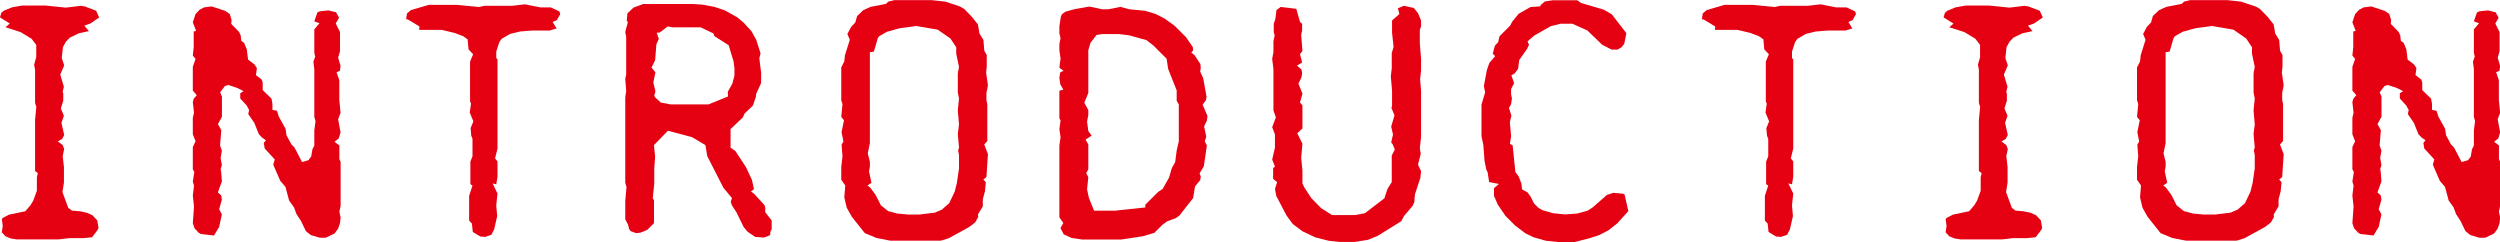 <?xml version="1.0" encoding="UTF-8"?>
<svg id="_レイヤー_1" data-name="レイヤー 1" xmlns="http://www.w3.org/2000/svg" viewBox="0 0 400 38.75">
  <defs>
    <style>
      .cls-1 {
        fill: #e50012;
      }
    </style>
  </defs>
  <path class="cls-1" d="M1.56,3.76l-1.56-.97.2-.73.39-.34,1.31-.54,1.66-.3h3.66l3.32.34,2.39-.29.64.1,1.81.69.49,1.07-1.41.97-.97.34.73.88-1.61.35-1.42.68-.63.64-.49.88-.19,1.76.39,1.17-.63,1.47.58,1.95-.2.83.1.24v1.18l-.39,1.22.49,1.18-.39,1.12.44,1.95-.34.64-.68.39.78.58.24.64-.24,1.12.2,1.76v2.49l-.24,1.51.93,2.53.59.44,1.27.1,1.12.24.88.39.78.83.2,1.18-.1.29-.93,1.23-1.37.14h-2.25l-1.71.2H2.64l-.93-.15-.83-.34-.59-.64.15-1.03-.15-1.07.15-.2,1.02-.53,2.59-.54.83-.97.44-.73.58-1.57v-2.19l.15-.64-.44-.34v-8.16l.2-2.1-.2-.64v-5.32l-.15-.78.34-1.22v-1.95l-.74-.98-1.75-1.07-2.44-.78.68-.58Z"/>
  <path class="cls-1" d="M31.14,36.56l-.29-.84.19-2.68-.19-1.76.19-1.56-.19-.69.24-1.51-.24-.43v-3.57l.44-.92-.44-1.12v-2.64l.19-.78-.19-1.71.14-.54.49-.58-.63-.73v-3.81l.44-1.26-.44-.54.14-1.32v-2.53l.39-.1-.53-1.37.44-1.32.63-.68.74-.39,1.22-.15,2.2.73.68.49.29.93-.05.64,1.27,1.31.24.54.1.88.44.29.44,1.08.2,1.61,1.02.78.39.58-.15,1.12.93.73.15.49v1.18l1.41,1.37.15.83v.97l.73.15.29.93,1.08,1.95.15,1.03.78,1.46.49.49,1.22,2.34,1.02-.3.44-.58.2-1.17.3-.59v-2.44l.19-1.46-.19-.69v-7.62l-.15-1.22.29-.78-.14-.64v-3.75l.83-.98-.83-.29.49-1.42.39-.19,1.37-.15,1.22.3.49.88-.53.92.68,1.37v3.07l-.3,1.03.39,1.32-.1.77-.54.24.44,1.27v3.18l.2,2.04-.39,1.03.39,2.1-.29.97-.68.54.78.58v2.2l.2.43v7.03l-.2.92.2.97-.1.88-.3.88-.58.78-1.41.68h-.93l-1.46-.43-.78-.64-.78-1.61-.73-1.12-.39-1.07-.78-1.08-.59-2.19-.83-.97-1.12-2.58.24-.84-1.61-1.76-.14-.88.34-.43-.64-.44-.49-.53-.73-1.81-.97-1.41.14-.64-.39-.73-1.03-1.12v-.84l.53-.34-.97-.49-1.46-.49-.54.15-.78,1.02.29.69v3.22l-.64,1.18.54.97-.2,2.44.29.84-.2,1.17.2,1.12-.34,1.12.19-.49.15,2-.64,1.76.54.49.1.68-.44,1.51.44.84-.44,2-.83,1.37-2.1-.24-.34-.2-.64-.68Z"/>
  <path class="cls-1" d="M75.45,35.72l-.39-.43v-3.95l.54-1.66-.34-.2v-3.61l.34-.87v-2.79l-.2-.49-.1-1.22.44-1.08-.58-1.41.2-1.42-.15-.39v-6.34l.49-1.18-.73-.77-.15-1.61-.68-.49-1.41-.54-2.05-.49h-3.61l.05-.54-1.85-1.12-.29-.04.14-.93.64-.54,2.83-.83h4.54l3.51.34.88-.19h4.4l2.05-.24,2.49.49h1.66l1.37.64.15.43-.54.97-.68.3.64,1.03-1.12.34h-2.88l-1.85.15-1.61.39-1.32.77-.39.54-.49,1.51v1.03l.2.24v14.25l-.39,1.57.39.49v2.44l-.2,1.22-.58-.14.78,1.61-.2,1.9.15,1.72-.49,2.14-.44.84-.97.34-.78-.05-1.22-.73-.15-1.37Z"/>
  <path class="cls-1" d="M100.63,36.51l-.15-.58-.44-.84v-2.92l.2-2.25-.2-.69v-13.66l.15-1.03-.15-1.9.15-.73v-6.01l-.15-.78.44-1.66-.2-.04.1-1.27.97-.93,1.56-.58h8l1.47.1,1.9.35,1.71.58,2,1.12.93.78,1.31,1.41.78,1.42.68,2.15-.2.77.29,2.3v1.66l-.78,1.71-.05.49-.49,1.42-1.32,1.26-.3.64-1.95,1.85v2.99l.78.53,1.66,2.54.97,2.04.34,1.51-.49.39.49.34,1.66,1.81.14.43v.73l1.03,1.32v1.41l-.2.35-.05.58-.97.39-1.42-.1-1.22-.84-.64-.77-1.12-2.3-.78-1.22-.15-.54.2-.54-1.37-1.65-2.59-5.07-.29-1.76-2.14-1.27-3.86-1.03-2.24,2.3.19,1.85-.14,1.95v2.39l-.24,2.29.2.35v3.65l-1.08,1.08-1.03.43-.73.1-.93-.34-.29-.49ZM105.76,16.41l1.51.29h6.1l3.12-1.27-.05-.73.73-1.31.34-1.27v-1.22l-.14-1.08-.78-2.58-2.29-1.46-.15-.43-2.05-.98h-4.49l-.78-.14-1.27.97-.49.04.34.97-.39.88-.2,2.54-.58,1.18.63.77-.34,1.61.34,1.42-.19.73.24.34.83.74Z"/>
  <path class="cls-1" d="M136.31,34.71l-.83-1.47-.39-1.65.15-1.91-.64-.93v-2.04l.2-1.71-.15-1.86.3-.49-.3-1.5.39-1.91-.44-.54.2-2.04-.2-.64v-5.22l.49-.98.1-.97.78-2.49-.39-.92.59-1.12.68-.73.29-1.03.98-.93,1.17-.53,2.49-.49.34-.35.98-.24h5.95l2.2.24,2.34.78.68.39,1.27,1.31.93,1.18.24,1.42.64,1.07.14,1.71.39.69v1.85l-.1.97.29,2.04-.24,1.18v1.18l.14.64v5.9l-.49.54.59,1.56-.24,3.66-.49.39.39.43-.14,1.46-.34,1.27v1.12l-.78,1.32.05.39-.49.87-.97.74-3.27,1.8-1.27.39h-8.05l-2.25-.44-1.85-.77-2.05-2.58ZM142.12,33.78l1.47.39,1.61.15h1.95l2.44-.3,1.12-.49,1.17-1.03.88-1.85.34-1.37.34-2.34v-2.1l-.14-.78.14-.43-.19-2.2.19-1.51-.19-2.29.19-1.85-.19-.98v-3.07l.19-1.03-.44-2.1v-1.03l-.93-1.41-2.05-1.42-3.46-.58-2.54.34-2.1.58-1.22.69-.24.3-.64,2.19-.64.1v14.54l-.34,1.66.34,1.31v.84l-.14.68.39,1.85-.63.44.44.34.87,1.18.83,1.65,1.17.93Z"/>
  <path class="cls-1" d="M169.69,36.46l.44-.77-.63-.93v-11.51l.19-1.27-.19-1.32.19-1.37-.19-.38v-4.4l.63-.15-.49-.88-.14-1.07.14-.84.54-.24-.68-.49.19-1.51-.19-1.26v-1.03l.19-.93-.19-.77v-1.12l.24-1.57.19-.39.54-.39,1.56-.43,2.29-.39,2,.43h1.02l1.95-.38,1.37.38,2.58.25,1.71.53,1.41.73,1.56,1.12,1.85,1.85,1.08,1.57.05.54-.29.34.53.43.93,1.42.05.68-.1.5.49,1.07.54,2.98-.1.54-.53.73.78,1.8-.1.73-.44.93.34,1.66-.24.73.34.68-.49,3.33-.68,1.12.2.53-.1.54-.83,1.03-.3,1.85-2.19,2.79-.59.43-1.37.49-.78.58-1.27,1.27-1.81.54-3.56.54h-6.15l-1.71-.25-1.27-.58-.54-1.03ZM178.62,33.68l4.63-.49v-.44l2.05-2.04.73-.49,1.02-1.81.44-1.51.54-.97.24-1.85.34-1.46v-5.91l-.34-.58v-1.66l-1.37-3.46-.24-1.61-2.1-2.1-1.12-.88-2.83-.78-1.61-.19h-2.68l-.88.15-.97,1.26-.34,1.18v6.83l-.64,1.57.64,1.17v.78l-.2,1.07.2,1.51.53.73-.97.64.44.78v4l-.34.58.34.64-.2,1.95.29,1.37.83,2.05h3.56Z"/>
  <path class="cls-1" d="M205.86,34.51l-1.66-3.17-.2-1.12.34-1.08-.64-.53v-1.72l.29-.24-.44-1.12.44-1.9v-2.11l-.44-1.17.59-1.57-.39-1.12v-6.59l-.2-1.65.2-1.08v-1.76l.2-.92-.15-.49v-1.37l.25-.73.19-1.47.68-.49,2.49.3.59,2.1.34.3v1.07l-.15.69.2,2.58-.39.53.34,1.32-.83.49.73.64.1.58-.1.64-.49,1.03.64,1.61-.39,1.42.39.43v3.71l-.83.78.83,1.66-.2,2.25.2,2.04v2.05l.29.64,1.12,1.71,1.56,1.61,1.76,1.12h3.71l1.56-.3,3.12-2.39.49-1.5.68-1.08v-4.25l.49-.97-.34-.83-.24-.3.29-1.27-.29-1.26.53-1.81-.49-1.18.1-.34v-2.39l-.2-2.34.15-1.27v-2.44l.29-.97-.24-2.3v-1.95l1.17-1.03-.24-.92.98-.39,1.56.34.68.83.49,1.18v.93l-.2.58v2.1l.2,2.54v1.85l-.15,1.41.15,1.85v7.42l-.2,1.76.15.88-.44,1.76.49,1.02-.1,1.03-.88,2.69-.1,1.22-.24.58-1.41,1.66-.44.83-3.76,2.34-1.56.64-2.14.34h-2.39l-1.76-.19-2.14-.54-2.05-.97-1.56-1.17-.97-1.32Z"/>
  <path class="cls-1" d="M239.63,32.71l-.59-1.37v-1.23l.78-.68-1.56-.3-.24-1.56-.2-.39-.29-1.42-.2-2.58-.29-1.37v-5.07l.58-1.96-.2-1.02.49-2.59.39-1.11.93-1.08-.39-.39.34-1.27.53-.58.2-.92,1.71-1.72.34-.64,1.03-1.26,1.9-1.08,1.51-.1.2-.3.59-.49,1.27-.19h3.9l.59.43,3.66,1.08,1.27.73,2.34,3.03-.34,1.71-.49.58-.59.34h-.93l-1.51-.77-2.39-2.3-2.39-1.07h-1.9l-1.56.39-2.64,1.5-1.08.93.24.54-.29.64-1.27,1.8-.19,1.42-.54.73-.53.29.44,1.27-.49.93v.83l.14.69-.14.92-.34.58.39,1.23-.24,1.07.2,2.25-.2,1.22.44.2.44,4.29.53.73.44,1.12.1.93.88.49.49.68.54,1.08.68.68.64.39,1.71.49,1.95.2,1.95-.15,1.62-.44.83-.53,2.29-2,1.03-.34,1.51.14.29.15.59,2.64-1.76,1.95-1.42,1.12-1.41.73-1.61.54-2.54.64h-2.1l-2.35-.24-2.05-.58-1.27-.64-1.61-1.22-1.51-1.51-1.27-1.85Z"/>
  <path class="cls-1" d="M282.77,35.72l-.39-.43v-3.95l.54-1.66-.34-.2v-3.61l.34-.87v-2.79l-.2-.49-.1-1.22.44-1.08-.58-1.41.2-1.42-.15-.39v-6.34l.49-1.18-.73-.77-.15-1.61-.68-.49-1.41-.54-2.05-.49h-3.61l.05-.54-1.85-1.12-.29-.04.14-.93.64-.54,2.83-.83h4.54l3.51.34.88-.19h4.4l2.05-.24,2.49.49h1.66l1.37.64.15.43-.54.97-.68.3.64,1.03-1.12.34h-2.88l-1.85.15-1.61.39-1.32.77-.39.54-.49,1.51v1.03l.2.24v14.25l-.39,1.57.39.49v2.44l-.2,1.22-.58-.14.78,1.61-.2,1.9.15,1.72-.49,2.14-.44.84-.97.34-.78-.05-1.22-.73-.15-1.37Z"/>
  <path class="cls-1" d="M312.54,3.76l-1.56-.97.2-.73.39-.34,1.31-.54,1.66-.3h3.66l3.32.34,2.39-.29.64.1,1.81.69.49,1.07-1.41.97-.97.34.73.88-1.61.35-1.42.68-.63.64-.49.88-.19,1.76.39,1.17-.63,1.47.58,1.95-.2.83.1.24v1.18l-.39,1.22.49,1.18-.39,1.12.44,1.95-.34.64-.68.39.78.58.24.64-.24,1.12.2,1.76v2.49l-.24,1.51.93,2.53.59.44,1.27.1,1.12.24.88.39.78.83.2,1.18-.1.29-.93,1.23-1.37.14h-2.25l-1.71.2h-6.73l-.93-.15-.83-.34-.59-.64.15-1.03-.15-1.07.15-.2,1.02-.53,2.59-.54.83-.97.44-.73.58-1.57v-2.19l.15-.64-.44-.34v-8.16l.2-2.1-.2-.64v-5.32l-.15-.78.34-1.22v-1.95l-.74-.98-1.75-1.07-2.44-.78.68-.58Z"/>
  <path class="cls-1" d="M343.63,34.71l-.83-1.47-.39-1.65.15-1.91-.64-.93v-2.04l.2-1.71-.15-1.86.3-.49-.3-1.5.39-1.91-.44-.54.2-2.04-.2-.64v-5.22l.49-.98.1-.97.78-2.49-.39-.92.59-1.12.68-.73.29-1.03.98-.93,1.17-.53,2.49-.49.34-.35.98-.24h5.95l2.2.24,2.34.78.68.39,1.27,1.31.93,1.18.24,1.42.64,1.07.14,1.71.39.69v1.85l-.1.97.29,2.04-.24,1.18v1.18l.14.64v5.9l-.49.54.59,1.56-.24,3.66-.49.39.39.43-.14,1.46-.34,1.27v1.12l-.78,1.32.05.39-.49.87-.97.74-3.27,1.8-1.27.39h-8.05l-2.25-.44-1.85-.77-2.05-2.58ZM349.44,33.78l1.47.39,1.61.15h1.95l2.44-.3,1.12-.49,1.17-1.03.88-1.85.34-1.37.34-2.34v-2.1l-.14-.78.14-.43-.19-2.2.19-1.51-.19-2.29.19-1.85-.19-.98v-3.07l.19-1.03-.44-2.1v-1.03l-.93-1.41-2.05-1.42-3.46-.58-2.54.34-2.1.58-1.22.69-.24.3-.64,2.19-.64.1v14.54l-.34,1.66.34,1.31v.84l-.14.68.39,1.85-.63.44.44.34.87,1.18.83,1.65,1.17.93Z"/>
  <path class="cls-1" d="M376.67,36.56l-.29-.84.19-2.68-.19-1.76.19-1.56-.19-.69.24-1.51-.24-.43v-3.57l.44-.92-.44-1.12v-2.64l.19-.78-.19-1.71.14-.54.49-.58-.63-.73v-3.81l.44-1.26-.44-.54.14-1.32v-2.53l.39-.1-.53-1.37.44-1.32.63-.68.74-.39,1.22-.15,2.2.73.68.49.29.93-.05.64,1.27,1.31.24.54.1.88.44.29.44,1.08.2,1.61,1.02.78.39.58-.15,1.12.93.73.15.49v1.18l1.41,1.37.15.83v.97l.73.15.29.93,1.08,1.95.15,1.03.78,1.46.49.49,1.22,2.34,1.02-.3.44-.58.2-1.17.3-.59v-2.44l.19-1.46-.19-.69v-7.62l-.15-1.22.29-.78-.14-.64v-3.75l.83-.98-.83-.29.49-1.42.39-.19,1.37-.15,1.22.3.49.88-.53.92.68,1.37v3.07l-.3,1.03.39,1.32-.1.77-.54.24.44,1.27v3.18l.2,2.04-.39,1.03.39,2.1-.29.97-.68.54.78.58v2.2l.2.43v7.03l-.2.92.2.97-.1.88-.3.88-.58.78-1.41.68h-.93l-1.46-.43-.78-.64-.78-1.61-.73-1.12-.39-1.07-.78-1.08-.59-2.19-.83-.97-1.12-2.58.24-.84-1.61-1.76-.14-.88.34-.43-.64-.44-.49-.53-.73-1.81-.97-1.41.14-.64-.39-.73-1.03-1.12v-.84l.53-.34-.97-.49-1.46-.49-.54.15-.78,1.02.29.69v3.22l-.64,1.18.54.97-.2,2.44.29.84-.2,1.17.2,1.12-.34,1.12.19-.49.15,2-.64,1.76.54.49.1.68-.44,1.51.44.84-.44,2-.83,1.37-2.1-.24-.34-.2-.64-.68Z"/>
</svg>